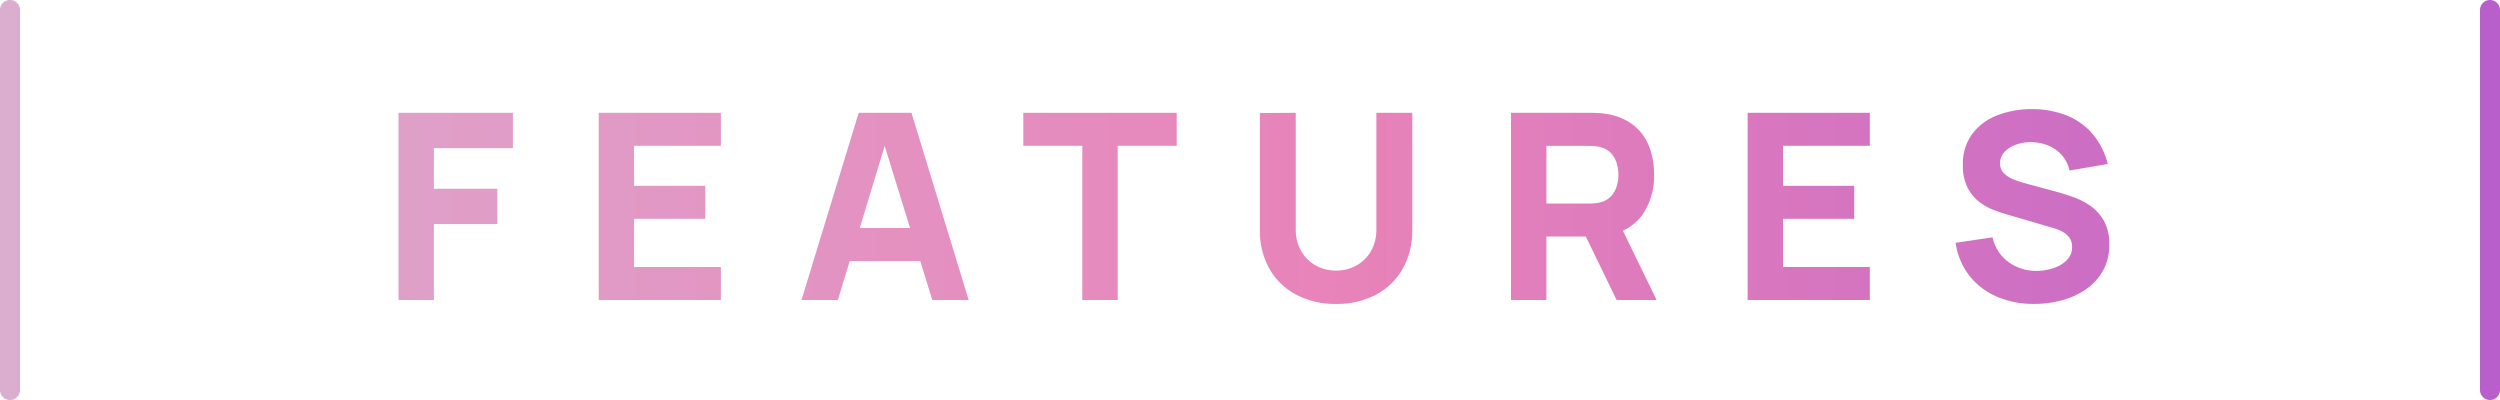 <svg xmlns="http://www.w3.org/2000/svg" xmlns:xlink="http://www.w3.org/1999/xlink" width="250" height="40" viewBox="0 0 250 40">
  <defs>
    <linearGradient id="linear-gradient" x1="-0.233" y1="0.5" x2="1.211" y2="0.5" gradientUnits="objectBoundingBox">
      <stop offset="0" stop-color="#dbadcf"/>
      <stop offset="0.522" stop-color="#e883b9"/>
      <stop offset="1" stop-color="#b85fcb"/>
    </linearGradient>
    <linearGradient id="linear-gradient-2" x1="-0.013" y1="0.5" x2="123.472" y2="0.5" xlink:href="#linear-gradient"/>
    <linearGradient id="linear-gradient-3" x1="-124.013" y1="0.5" x2="-0.528" y2="0.5" xlink:href="#linear-gradient"/>
  </defs>
  <g id="グループ_5912" data-name="グループ 5912" transform="translate(-558 -741)">
    <g id="グループ_5884" data-name="グループ 5884" transform="translate(385.5 340)">
      <g id="グループ_5842" data-name="グループ 5842">
        <path id="パス_46145" data-name="パス 46145" d="M212.35,431V412.28h11.44v3.536h-7.9v4.056h6.344v3.536H215.89V431Zm20.02,0V412.28h12.22v3.3h-8.684v4h7.124v3.3h-7.124v4.82h8.684V431Zm20.28,0,5.72-18.72h5.278l5.72,18.72h-3.64l-5.1-16.51h.676L256.29,431Zm3.432-3.9v-3.3h9.88v3.3ZM280.73,431V415.582h-5.9v-3.3h15.34v3.3h-5.9V431Zm25.376.39a8.314,8.314,0,0,1-3.978-.916,6.646,6.646,0,0,1-2.678-2.581,7.683,7.683,0,0,1-.962-3.913V412.306l3.588-.026v11.674a4.339,4.339,0,0,0,.312,1.677,3.911,3.911,0,0,0,.865,1.3,3.813,3.813,0,0,0,1.287.838,4.355,4.355,0,0,0,3.159-.007,3.827,3.827,0,0,0,1.281-.845,3.867,3.867,0,0,0,.851-1.3,4.388,4.388,0,0,0,.306-1.664V412.28h3.588v11.7a7.684,7.684,0,0,1-.962,3.913,6.65,6.65,0,0,1-2.678,2.58A8.31,8.31,0,0,1,306.106,431.39ZM323.6,431V412.28h7.9q.273,0,.735.02a6.355,6.355,0,0,1,.826.084,5.79,5.79,0,0,1,2.75,1.105,5,5,0,0,1,1.589,2.125,7.708,7.708,0,0,1,.507,2.854,6.83,6.83,0,0,1-1.17,4.023,5.208,5.208,0,0,1-3.666,2.061l-1.56.1H327.14V431Zm10.56,0-3.692-7.618,3.64-.7L338.164,431Zm-7.02-9.646h4.212q.273,0,.6-.026a3.044,3.044,0,0,0,.6-.1,2.137,2.137,0,0,0,1.1-.656,2.6,2.6,0,0,0,.54-1.027,3.934,3.934,0,0,0,0-2.145,2.6,2.6,0,0,0-.54-1.027,2.132,2.132,0,0,0-1.1-.657,3.044,3.044,0,0,0-.6-.1q-.326-.025-.6-.026H327.14ZM347.264,431V412.28h12.22v3.3H350.8v4h7.124v3.3H350.8v4.82h8.684V431Zm28.652.39a9.214,9.214,0,0,1-3.75-.734,6.984,6.984,0,0,1-2.743-2.106,6.863,6.863,0,0,1-1.359-3.27l3.692-.546a4.115,4.115,0,0,0,1.612,2.483,4.677,4.677,0,0,0,2.782.871,5.307,5.307,0,0,0,1.69-.273,3.333,3.333,0,0,0,1.345-.806,1.8,1.8,0,0,0,.527-1.309,1.82,1.82,0,0,0-.085-.553,1.488,1.488,0,0,0-.28-.5,2.051,2.051,0,0,0-.547-.447,4.382,4.382,0,0,0-.9-.377l-4.87-1.429q-.546-.156-1.267-.442a5.557,5.557,0,0,1-1.4-.819,4.194,4.194,0,0,1-1.125-1.411,4.851,4.851,0,0,1-.449-2.216,5.027,5.027,0,0,1,.949-3.133,5.653,5.653,0,0,1,2.535-1.859,9.511,9.511,0,0,1,3.51-.6,9.2,9.2,0,0,1,3.458.663,6.633,6.633,0,0,1,2.548,1.853,7.412,7.412,0,0,1,1.485,2.97l-3.822.65a3.387,3.387,0,0,0-.767-1.534,3.685,3.685,0,0,0-1.333-.949,4.505,4.505,0,0,0-1.618-.351,4.341,4.341,0,0,0-1.566.227,2.969,2.969,0,0,0-1.2.734,1.6,1.6,0,0,0-.462,1.144,1.358,1.358,0,0,0,.377.995,2.791,2.791,0,0,0,.949.618,9.278,9.278,0,0,0,1.17.39l3.25.884q.727.2,1.612.514a7.31,7.31,0,0,1,1.7.884A4.5,4.5,0,0,1,382.9,423.1a4.676,4.676,0,0,1,.526,2.34,5.3,5.3,0,0,1-.626,2.629,5.5,5.5,0,0,1-1.7,1.859,7.779,7.779,0,0,1-2.412,1.1A10.591,10.591,0,0,1,375.916,431.39Z" fill="url(#linear-gradient)"/>
        <path id="長方形_1640" data-name="長方形 1640" d="M173.5,401h0a1,1,0,0,1,1,1v38a1,1,0,0,1-1,1h0a1,1,0,0,1-1-1V402A1,1,0,0,1,173.5,401Z" fill="url(#linear-gradient-2)"/>
        <path id="長方形_1641" data-name="長方形 1641" d="M421.5,401h0a1,1,0,0,1,1,1v38a1,1,0,0,1-1,1h0a1,1,0,0,1-1-1V402A1,1,0,0,1,421.5,401Z" fill="url(#linear-gradient-3)"/>
      </g>
    </g>
  </g>
</svg>
